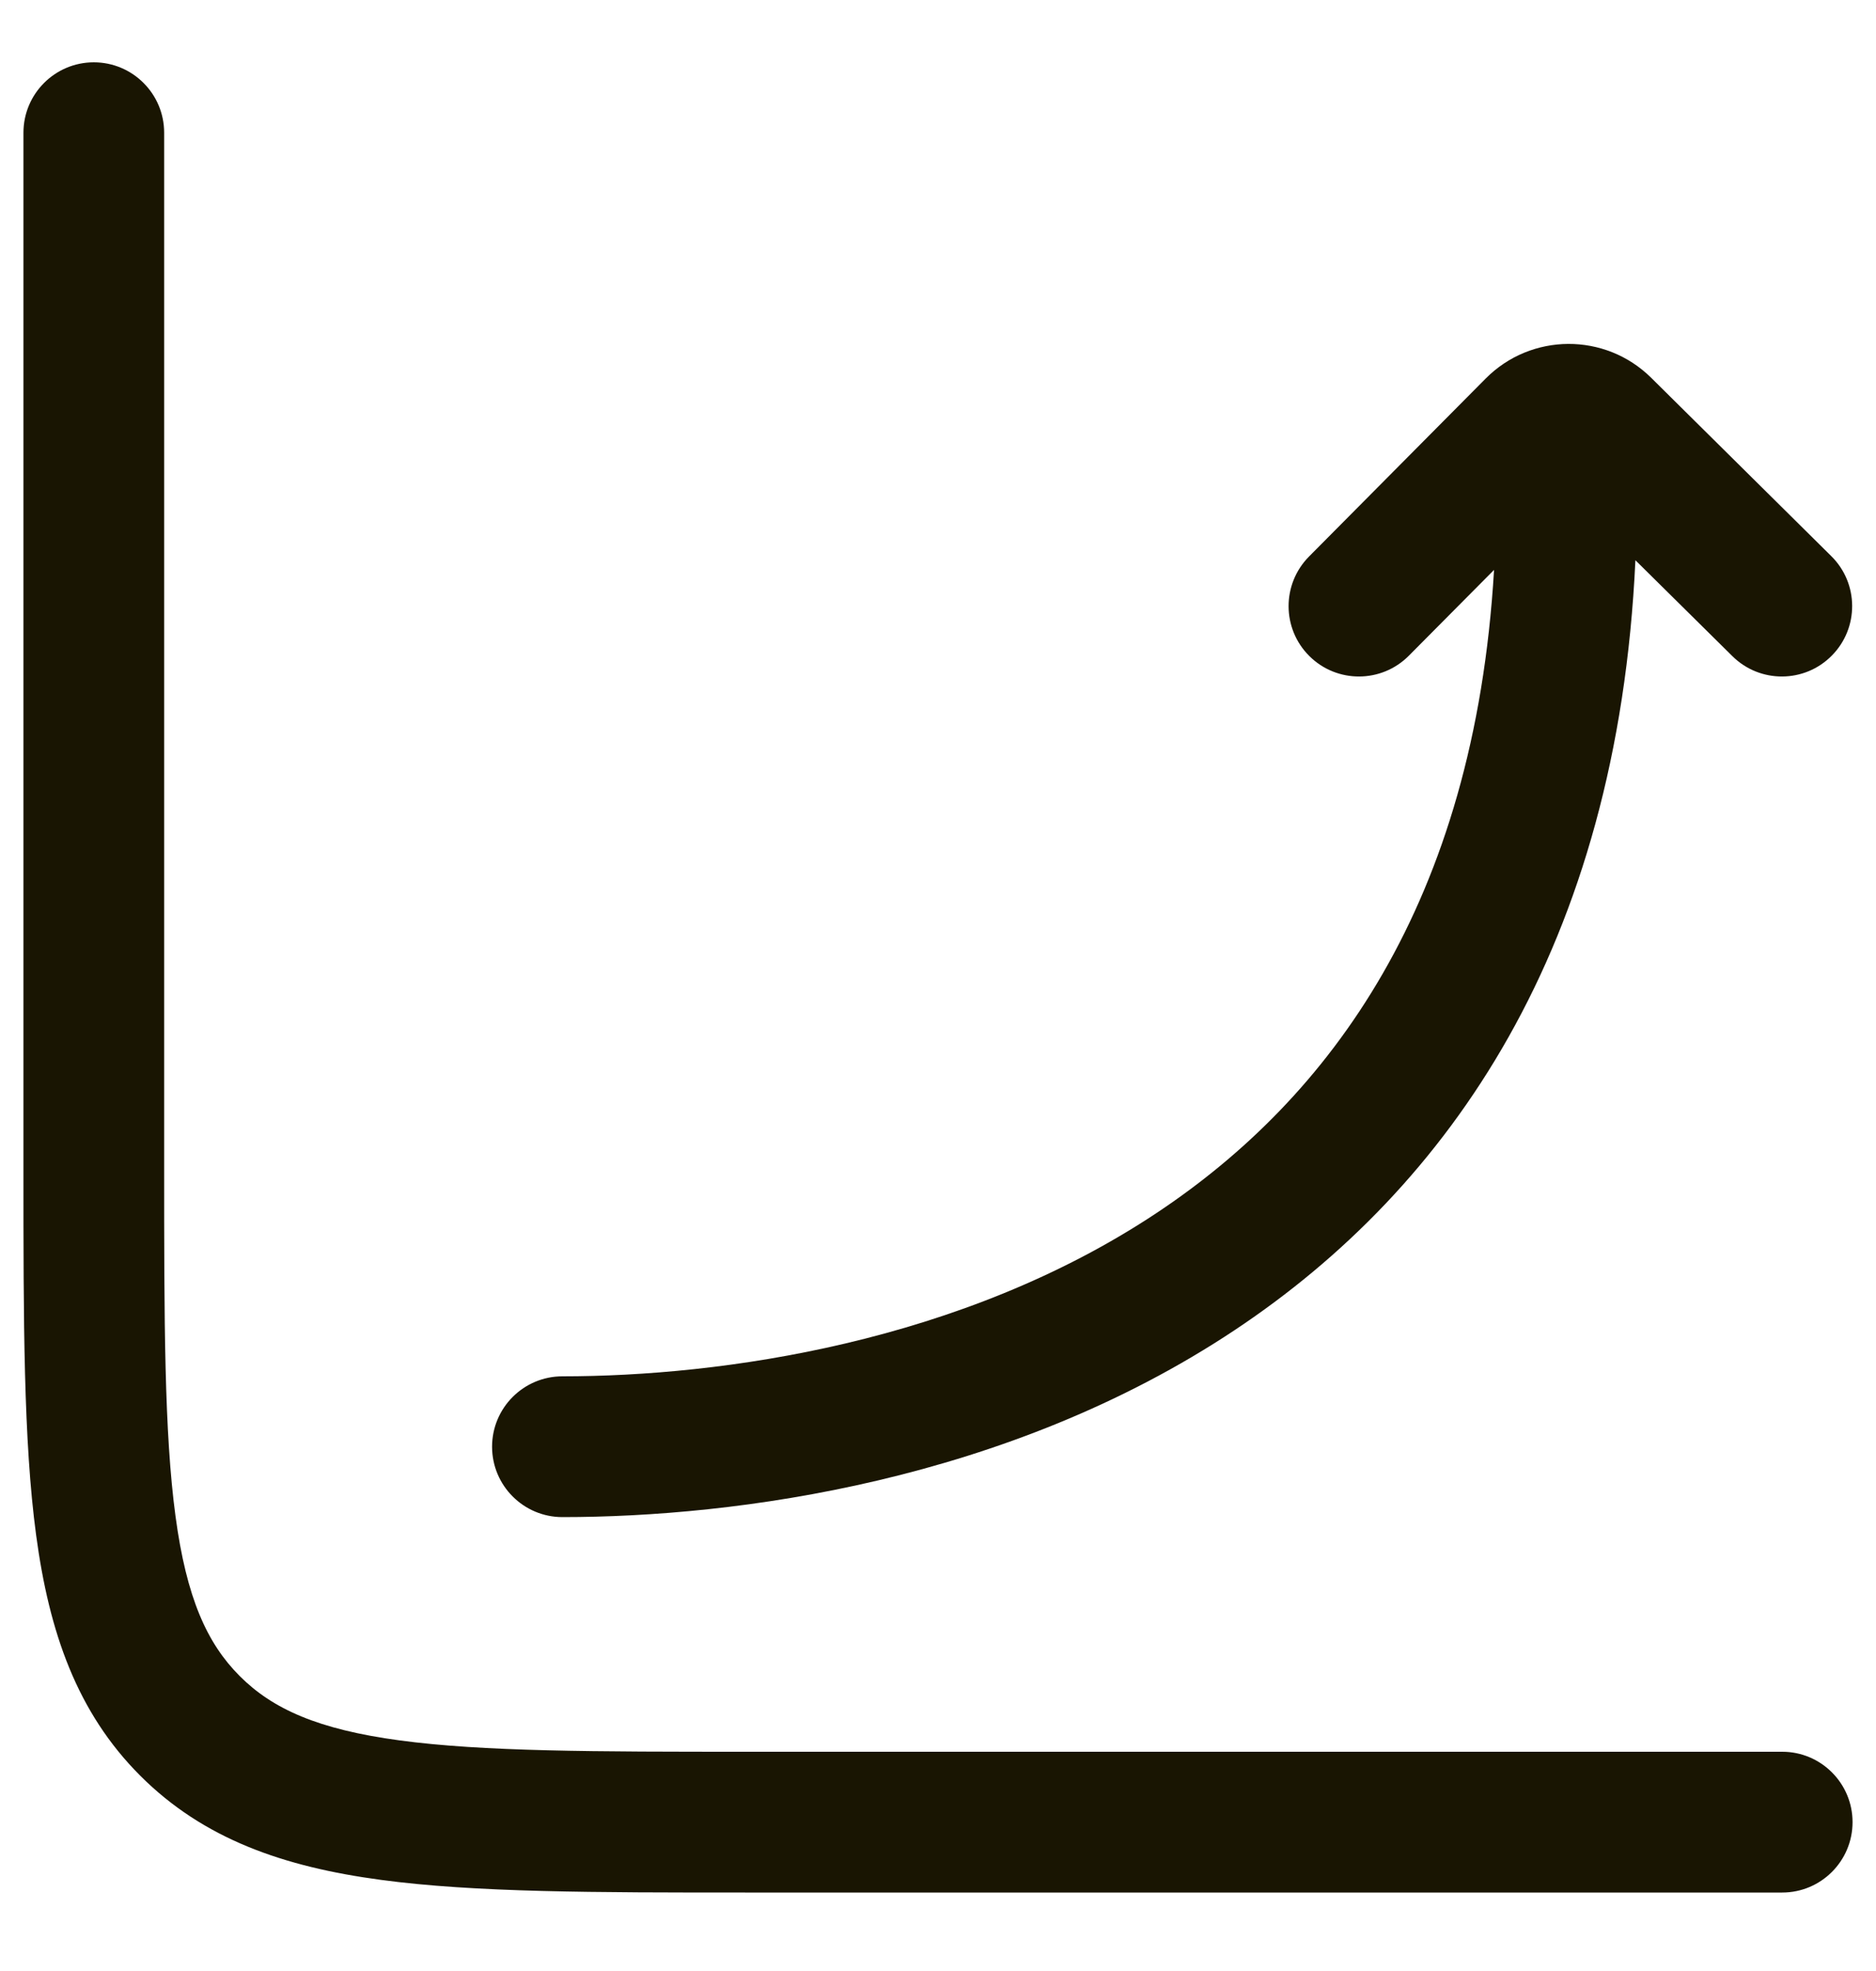 <svg width="20" height="21" viewBox="0 0 20 21" fill="none" xmlns="http://www.w3.org/2000/svg">
<path d="M1 0.664C1.414 0.664 1.75 1 1.75 1.414V12.414C1.75 14.085 1.751 15.263 1.871 16.154C1.988 17.024 2.206 17.508 2.556 17.858C2.906 18.208 3.39 18.426 4.26 18.543C5.151 18.663 6.329 18.664 8 18.664H19C19.414 18.664 19.75 19 19.75 19.414C19.75 19.828 19.414 20.164 19 20.164H7.944C6.342 20.164 5.063 20.164 4.06 20.029C3.023 19.89 2.17 19.594 1.495 18.919C0.82 18.244 0.524 17.391 0.385 16.355C0.25 15.351 0.25 14.072 0.25 12.47V1.414C0.25 1 0.586 0.664 1 0.664Z" fill="#191502"/>
<path d="M15.839 4.033C16.324 3.545 17.112 3.541 17.602 4.024L19.523 5.925C19.818 6.216 19.82 6.691 19.529 6.985C19.238 7.28 18.763 7.282 18.469 6.991L17.435 5.969C17.244 10.089 15.449 12.651 13.167 14.169C10.735 15.787 7.838 16.164 5.996 16.164C5.582 16.164 5.246 15.828 5.246 15.414C5.246 15 5.582 14.664 5.996 14.664C7.685 14.664 10.247 14.31 12.336 12.92C14.173 11.698 15.718 9.629 15.928 6.072L15.02 6.986C14.728 7.28 14.253 7.282 13.959 6.99C13.665 6.698 13.664 6.224 13.955 5.93L15.839 4.033Z" fill="#191502"/>
</svg>
